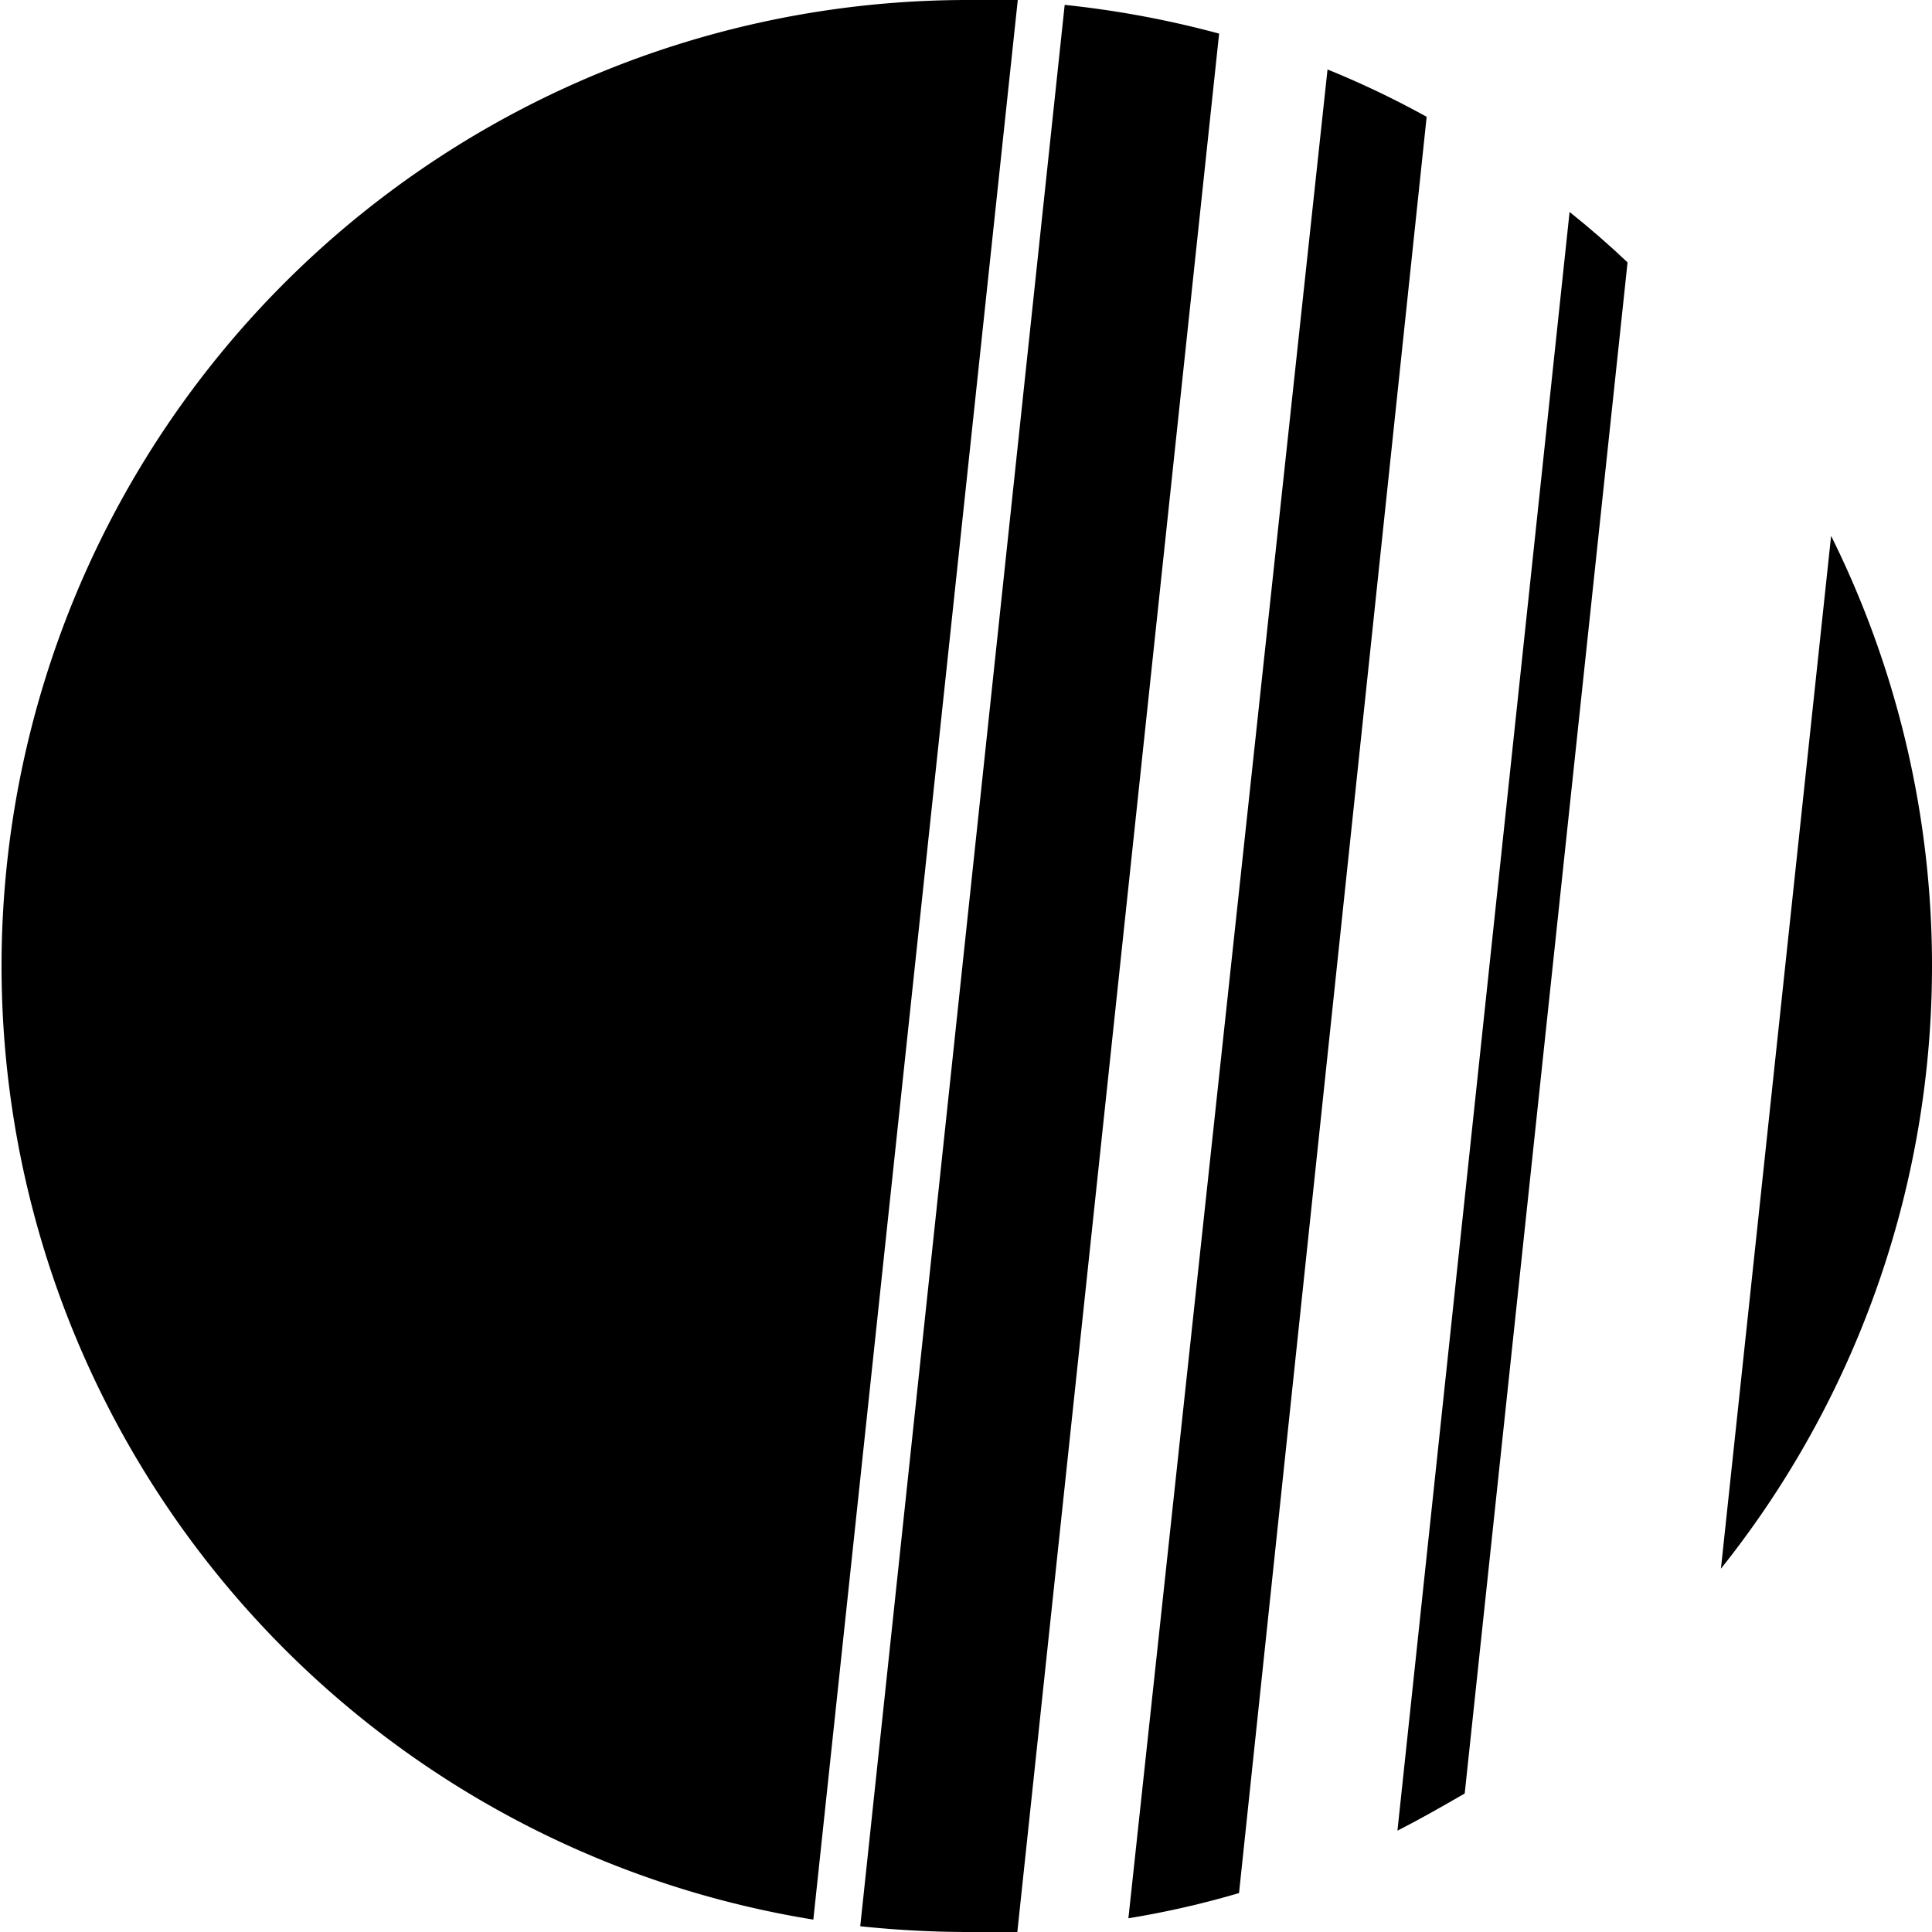 <svg xmlns="http://www.w3.org/2000/svg" viewBox="0 0 43.66 43.66"><g id="Layer_2" data-name="Layer 2"><g id="Layer_1-2" data-name="Layer 1"><path d="M32.24,2.64A20.76,20.76,0,0,0,30,1.57L25.5,43.35A20.58,20.58,0,0,0,28,42.78Z"/><path d="M36.78,5.93c-.42-.4-.86-.78-1.31-1.14L31.58,41.37c.51-.26,1-.54,1.52-.84Z"/><path d="M24.06.11,19.44,43.53a23.44,23.44,0,0,0,2.39.13c.39,0,.77,0,1.16,0L27.55.76A22.17,22.17,0,0,0,24.06.11Z"/><path d="M23,0c-.38,0-.76,0-1.15,0a21.83,21.83,0,0,0-3.47,43.38Z"/><path d="M38.89,35.45a21.84,21.84,0,0,0,2.49-23.34Z"/></g></g></svg>